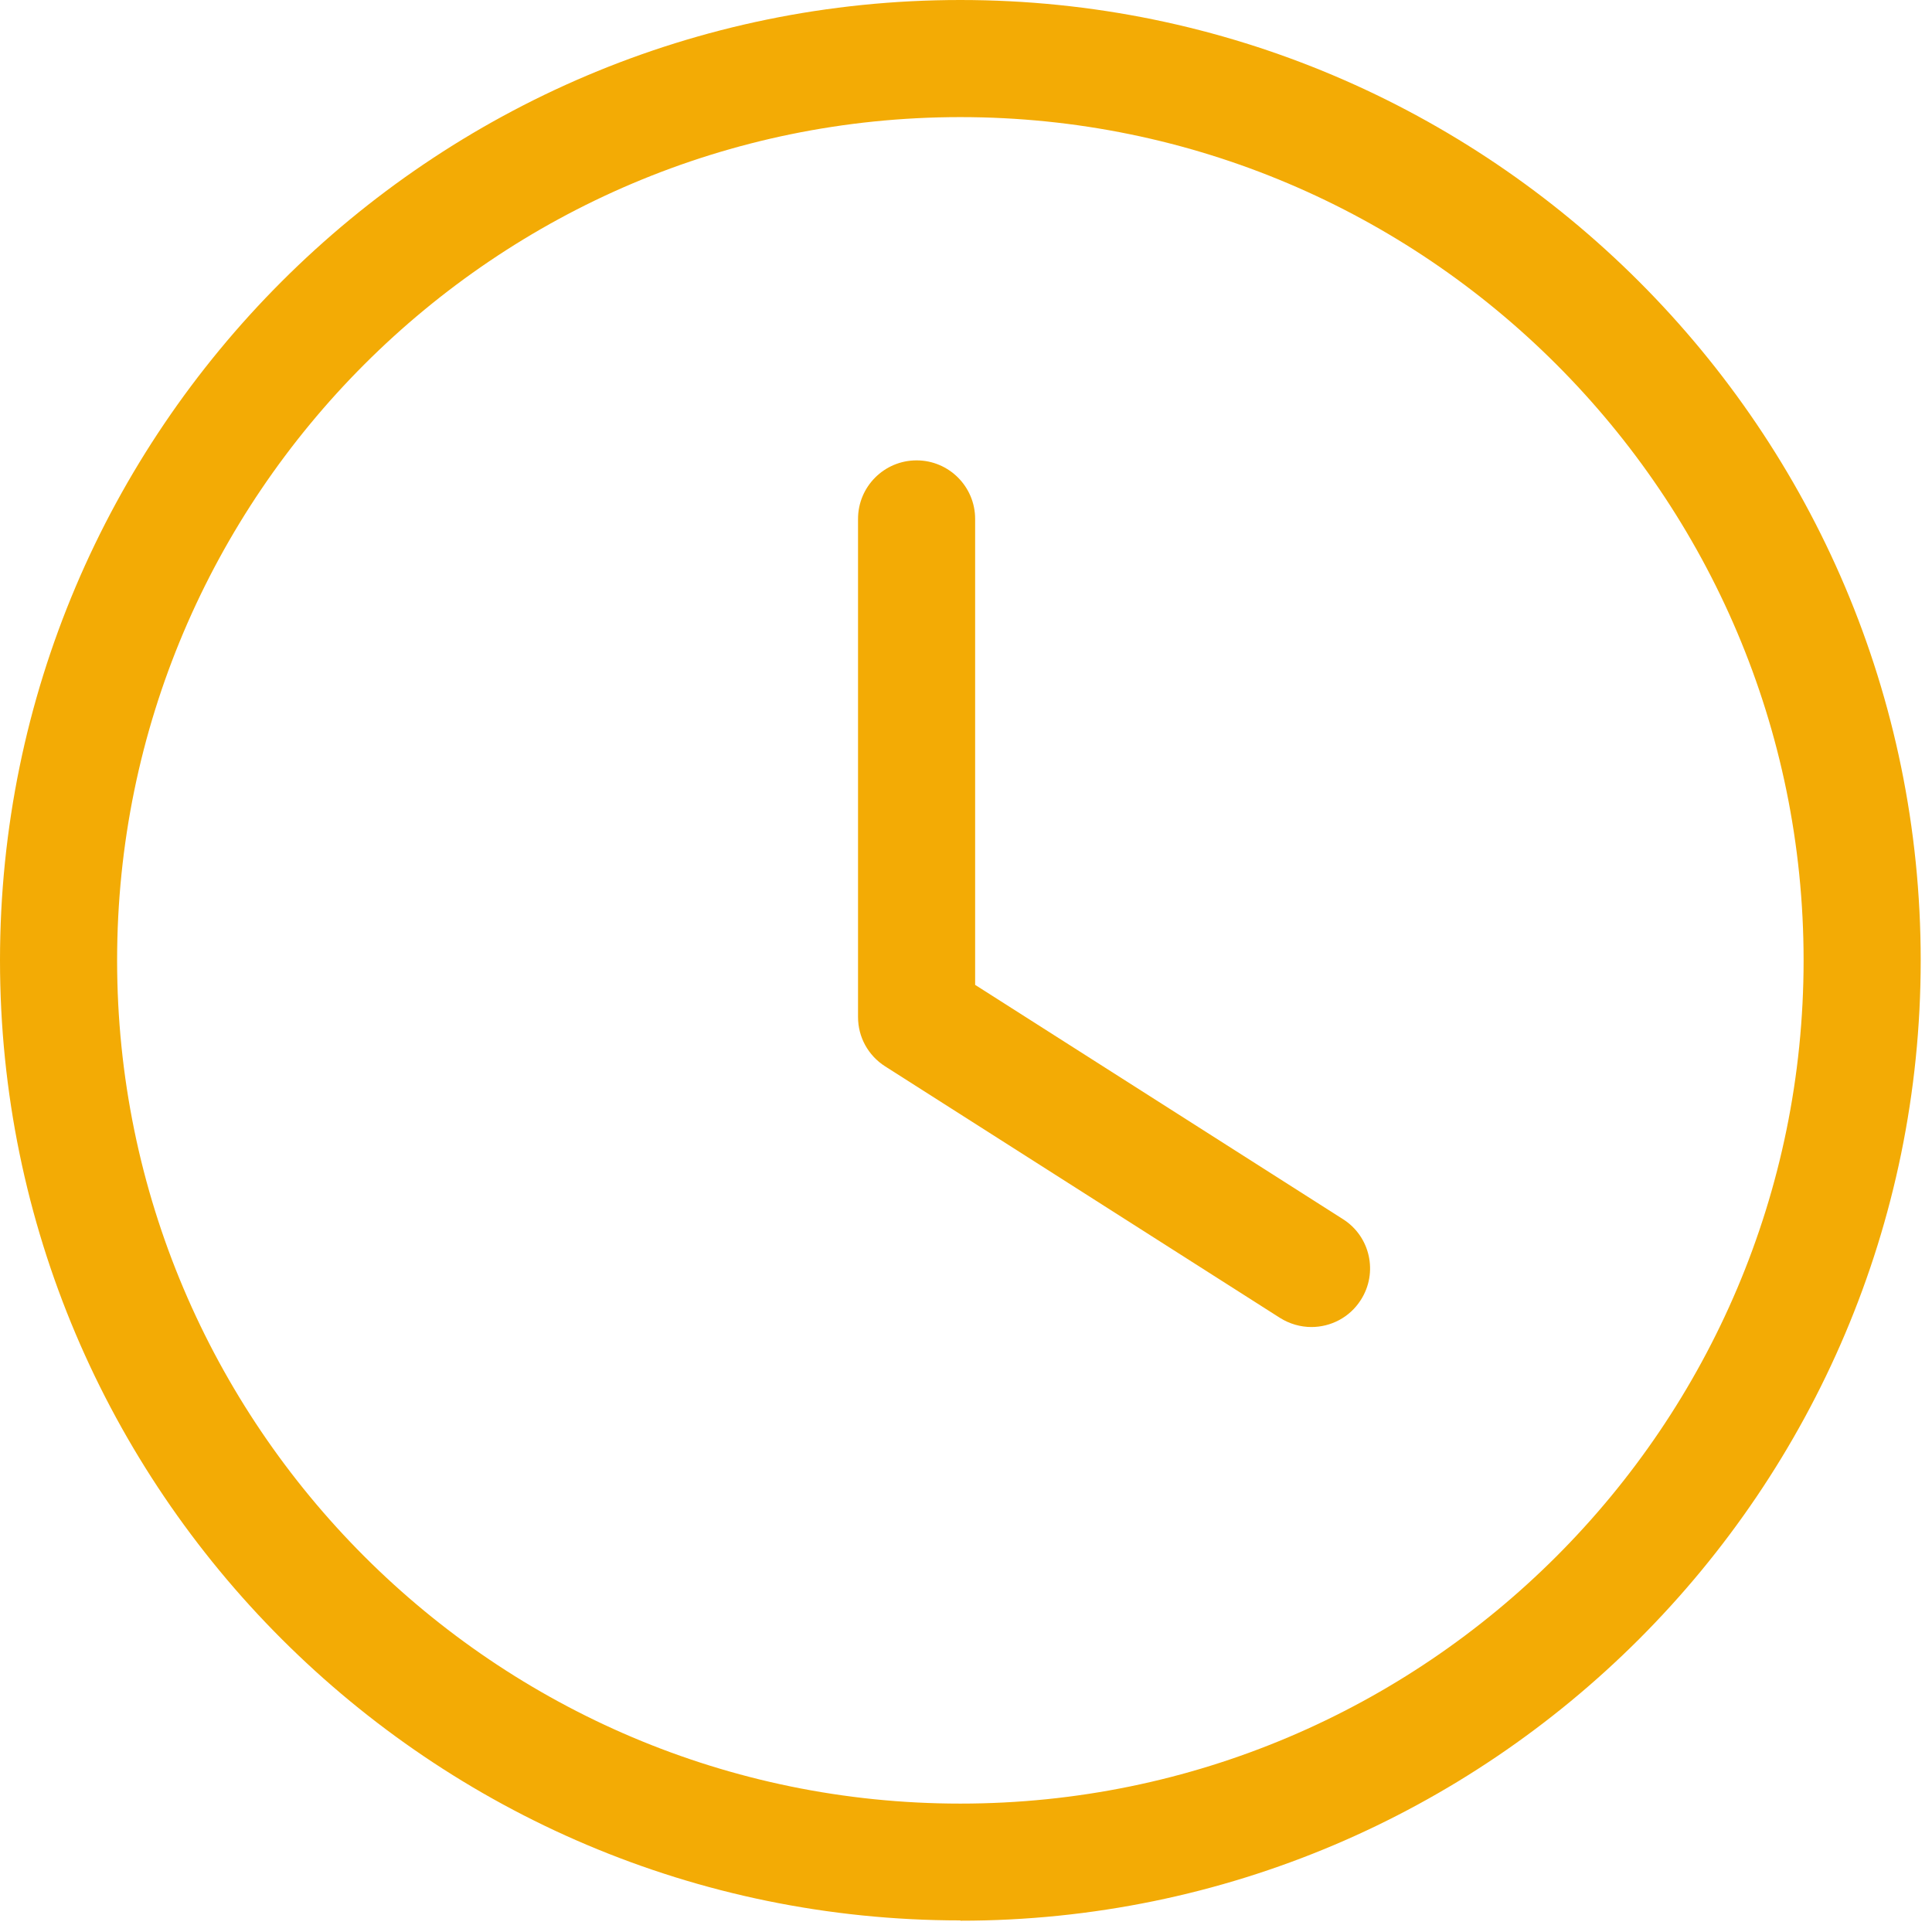 <svg width="52" height="52" viewBox="0 0 52 52" fill="none" xmlns="http://www.w3.org/2000/svg">
<path d="M25.848 51.688C11.595 51.688 0 40.1 0 25.848C0 11.595 11.595 0 25.848 0C40.1 0 51.696 11.595 51.696 25.848C51.696 40.1 40.1 51.696 25.848 51.696V51.688ZM25.848 3.152C13.337 3.152 3.152 13.329 3.152 25.848C3.152 38.367 13.329 48.544 25.848 48.544C38.367 48.544 48.544 38.367 48.544 25.848C48.544 13.329 38.359 3.152 25.848 3.152Z" fill="#F3AB05"/>
<path d="M35.297 35.717C35.005 35.717 34.712 35.635 34.449 35.47L23.822 28.7C23.364 28.407 23.094 27.912 23.094 27.372V13.967C23.094 13.097 23.799 12.391 24.67 12.391C25.54 12.391 26.246 13.097 26.246 13.967V26.508L36.145 32.813C36.881 33.278 37.098 34.254 36.626 34.989C36.325 35.462 35.815 35.717 35.297 35.717Z" fill="#F3AB05"/>
</svg>
